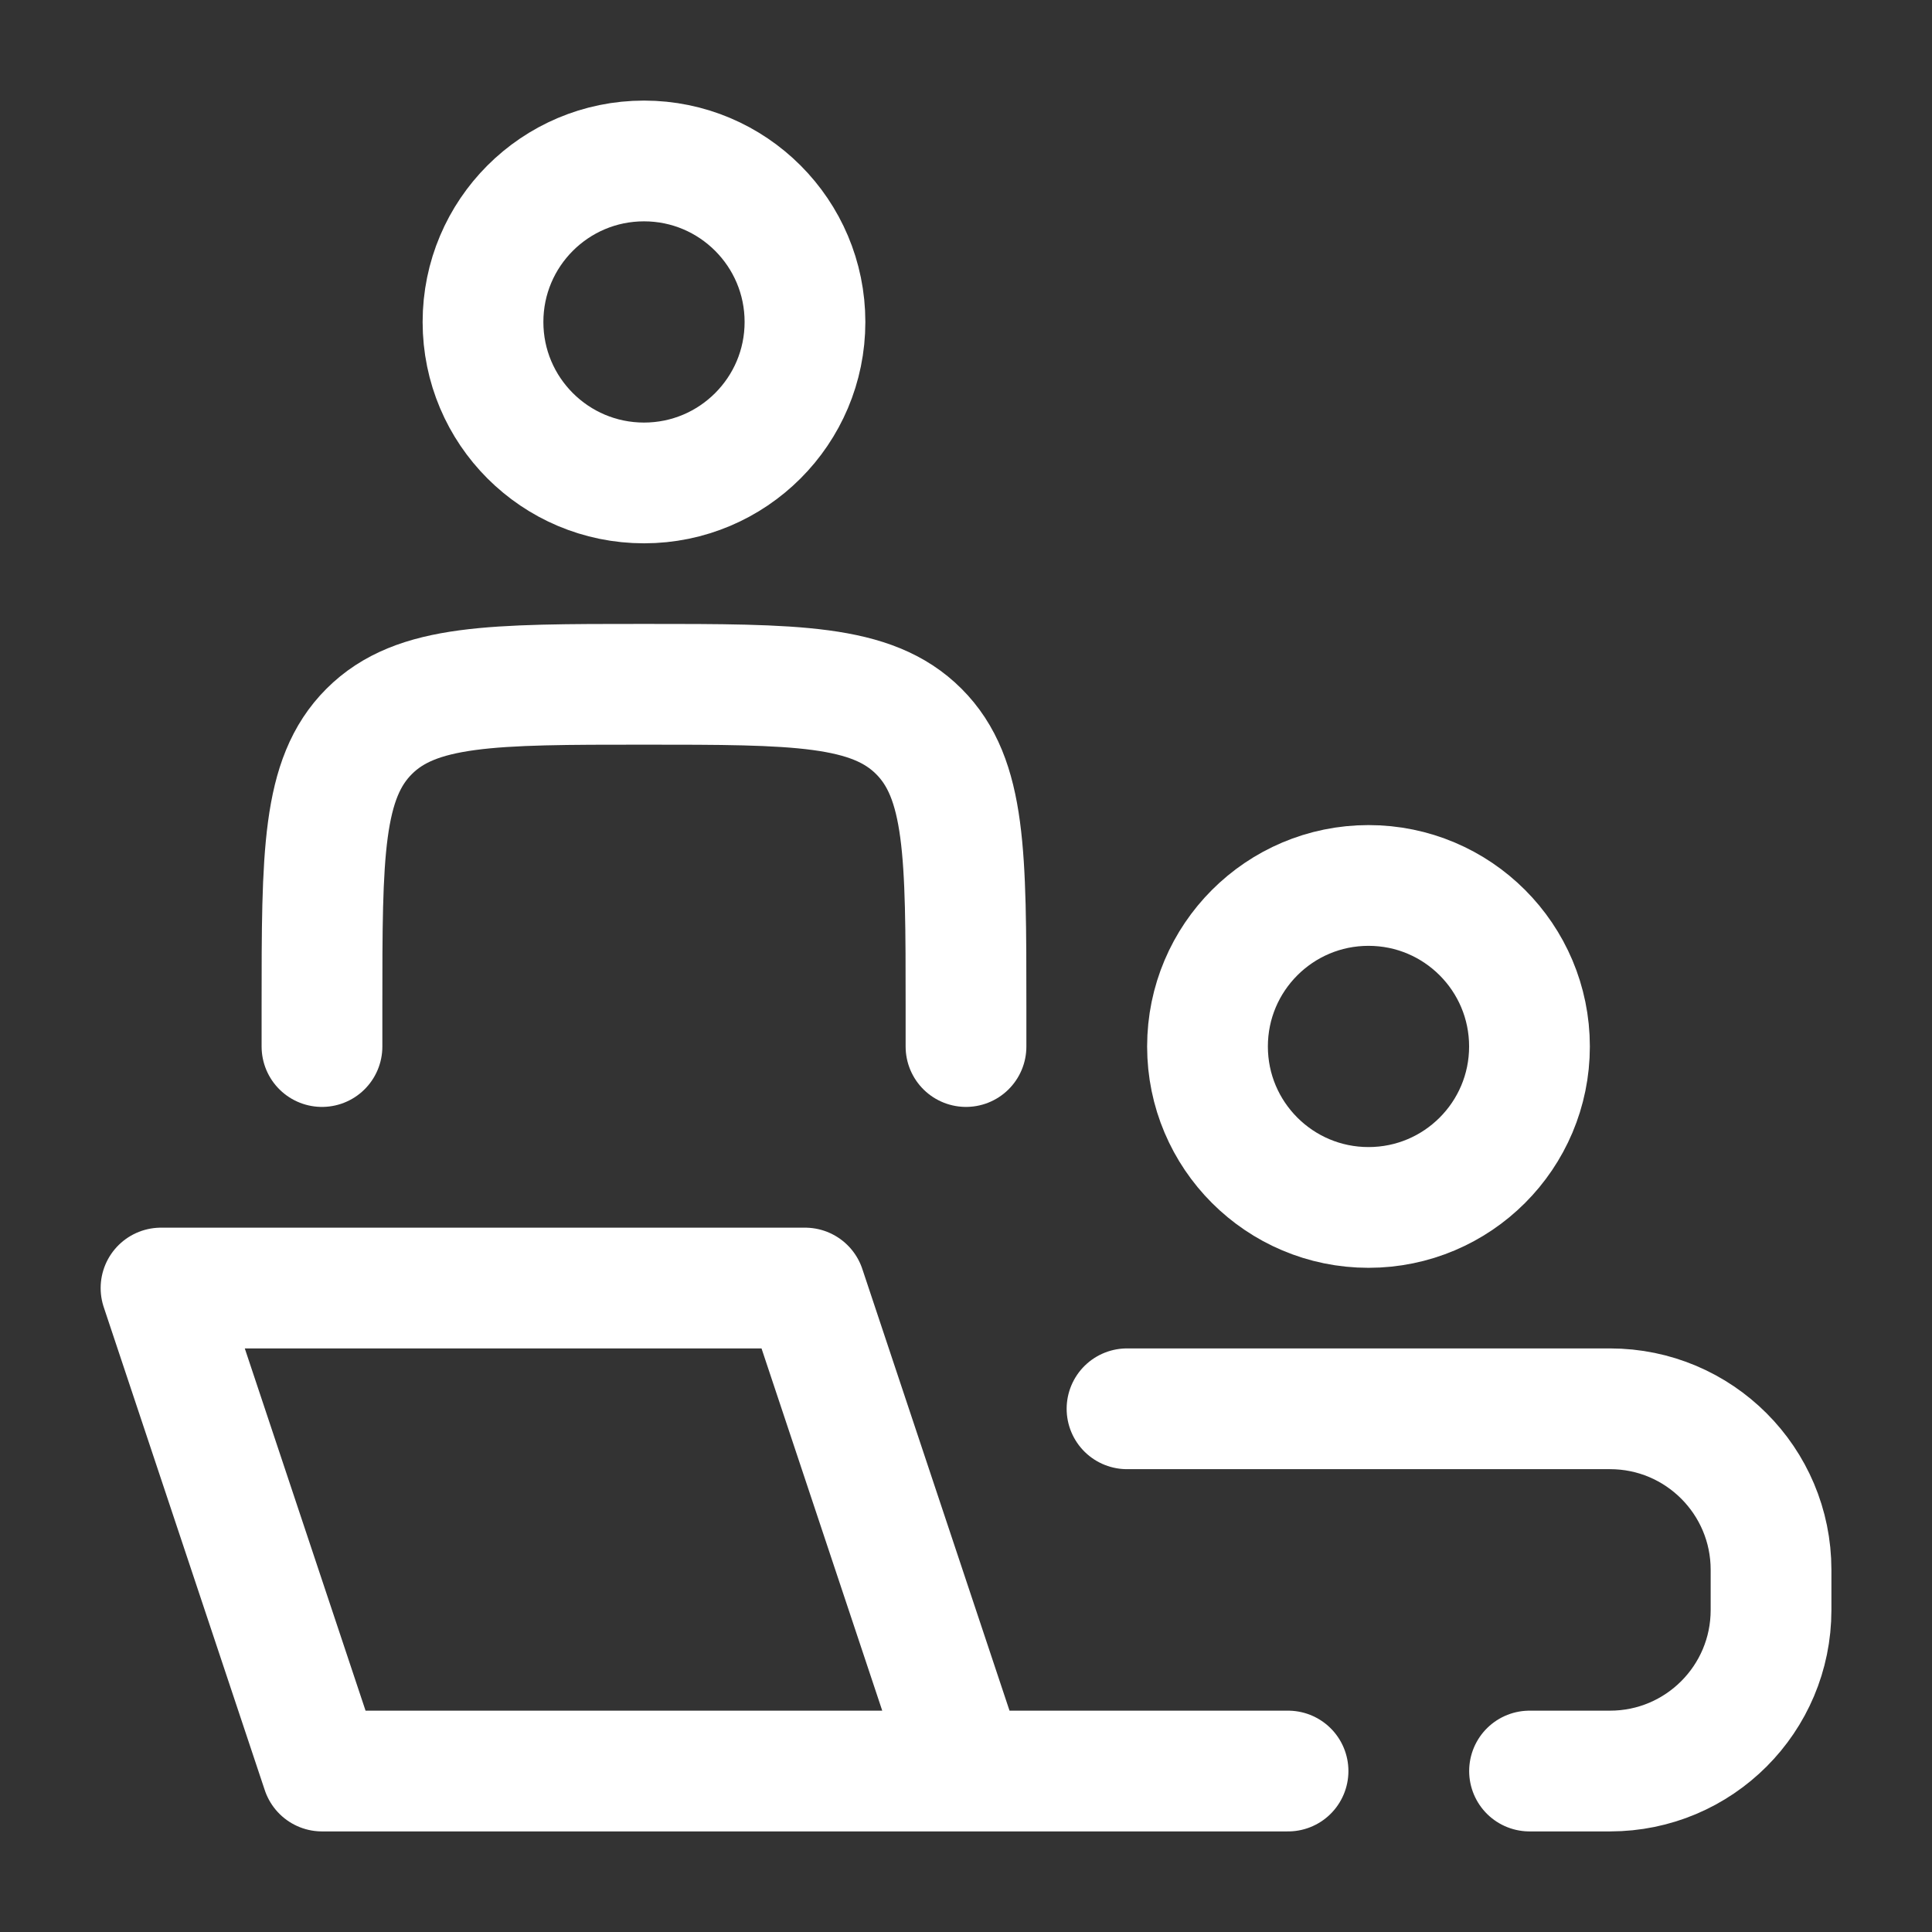 <svg width="32" height="32" viewBox="0 0 32 32" fill="none" xmlns="http://www.w3.org/2000/svg">
<rect x="0" y="0" width="32" height="32" fill="#333333" stroke="none"/>
<path d="M16 29.334L13.334 21.334H2.667L5.334 29.334H16ZM16 29.334H21.334" stroke="white" stroke-width="2" stroke-linecap="round" stroke-linejoin="round"/>
<path d="M16 17.334V16.667C16 14.153 16 12.896 15.219 12.115C14.438 11.334 13.181 11.334 10.666 11.334C8.152 11.334 6.895 11.334 6.114 12.115C5.333 12.896 5.333 14.153 5.333 16.667V17.334" stroke="white" stroke-width="2" stroke-linecap="round" stroke-linejoin="round"/>
<path d="M25.333 17.333C25.333 18.805 24.14 19.999 22.667 19.999C21.194 19.999 20 18.805 20 17.333C20 15.86 21.194 14.666 22.667 14.666C24.14 14.666 25.333 15.86 25.333 17.333Z" stroke="white" stroke-width="2"/>
<path d="M13.333 5.333C13.333 6.805 12.139 7.999 10.667 7.999C9.194 7.999 8 6.805 8 5.333C8 3.86 9.194 2.666 10.667 2.666C12.139 2.666 13.333 3.86 13.333 5.333Z" stroke="white" stroke-width="2"/>
<path d="M18.667 23.334H26.667C28.14 23.334 29.334 24.528 29.334 26.001V26.667C29.334 28.14 28.14 29.334 26.667 29.334H25.334" stroke="white" stroke-width="2" stroke-linecap="round"/>
</svg>
